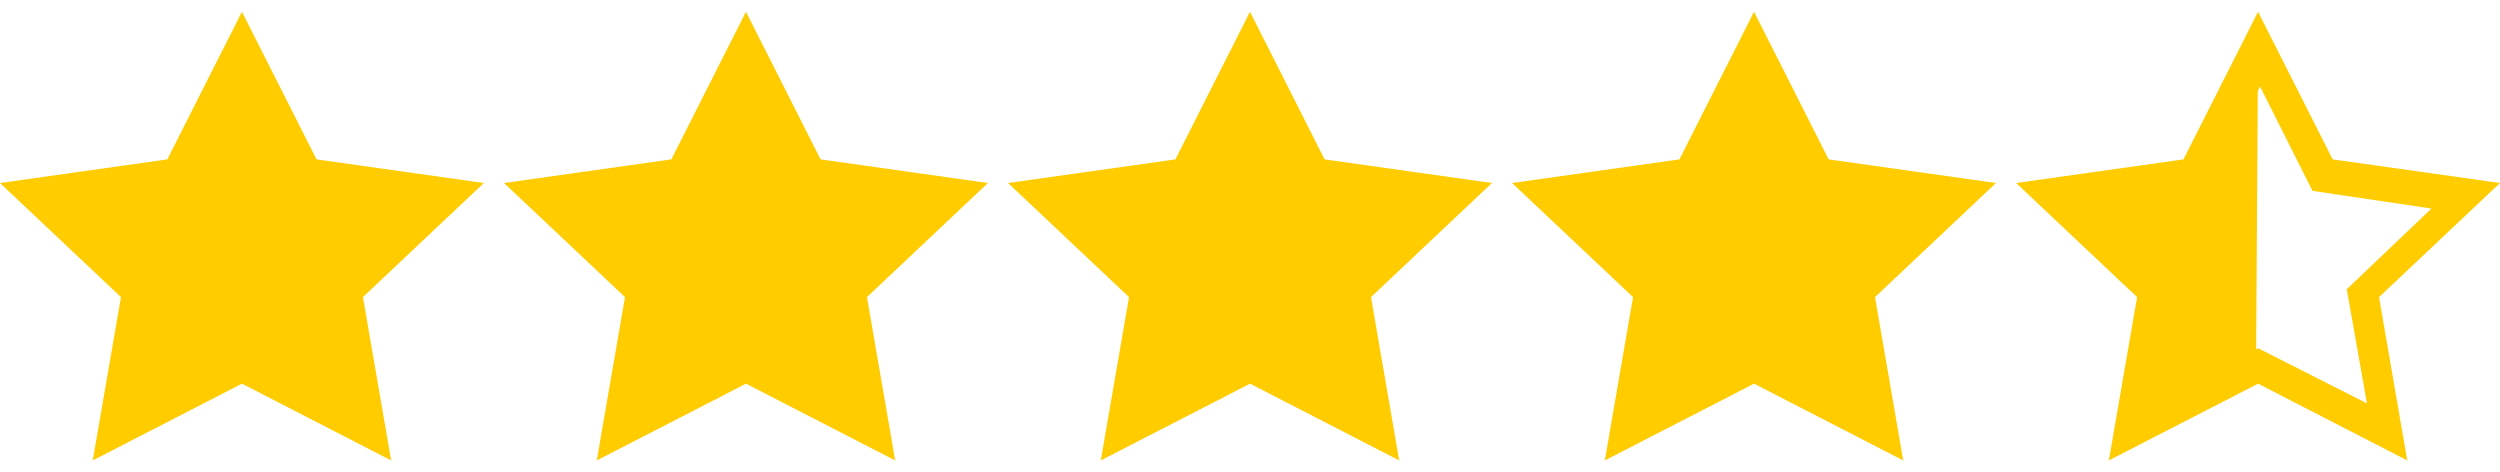 <svg width="90" height="17" viewBox="0 0 90 17" fill="none" xmlns="http://www.w3.org/2000/svg">
<path d="M74.032 6.871L78.75 6.092L81.29 1.771L81.218 13.104L76.79 15.229L77.371 10.342L74.032 6.871ZM1.524 7.012L6.242 6.233L8.709 1.629L10.959 6.162L16.04 7.012L12.484 10.412L13.209 15.371L8.709 13.246L4.209 15.371L4.79 10.483L1.524 7.012ZM19.596 7.012L24.314 6.233L26.782 1.629L29.105 6.162L34.113 7.012L30.556 10.412L31.355 15.371L26.782 13.246L22.355 15.371L22.935 10.483L19.596 7.012ZM38.032 7.012L42.75 6.233L45.218 1.629L47.468 6.162L52.548 7.012L48.992 10.412L49.79 15.371L45.218 13.246L40.718 15.371L41.298 10.483L38.032 7.012ZM55.887 7.012L60.605 6.233L63.072 1.629L65.395 6.162L70.403 7.012L66.847 10.412L67.645 15.371L63.072 13.246L58.645 15.371L59.226 10.483L55.887 7.012Z" fill="#FFCC00"/>
<path d="M17.419 6.588L11.395 5.738L8.71 0.425L6.024 5.738L0 6.588L4.355 10.696L3.339 16.575L8.71 13.812L14.081 16.575L13.065 10.696L17.419 6.588ZM8.71 12.537L4.935 14.521L5.661 10.412L2.613 7.508L6.895 6.871L8.782 3.117L10.669 6.871L14.952 7.508L11.903 10.412L12.629 14.521L8.71 12.537ZM35.565 6.588L29.54 5.738L26.855 0.425L24.169 5.738L18.145 6.588L22.5 10.696L21.484 16.575L26.855 13.812L32.226 16.575L31.21 10.696L35.565 6.588ZM26.855 12.537L23.081 14.521L23.806 10.412L20.758 7.508L25.04 6.871L26.927 3.117L28.814 6.871L33.097 7.508L30.048 10.412L30.774 14.521L26.855 12.537ZM53.71 6.588L47.685 5.738L45 0.425L42.315 5.738L36.29 6.588L40.645 10.696L39.629 16.575L45 13.812L50.371 16.575L49.355 10.696L53.71 6.588ZM45 12.537L41.226 14.521L41.952 10.412L38.903 7.508L43.185 6.871L45.073 3.117L46.96 6.871L51.242 7.508L48.194 10.412L48.919 14.521L45 12.537ZM71.855 6.588L65.831 5.738L63.145 0.425L60.46 5.738L54.435 6.588L58.79 10.696L57.774 16.575L63.145 13.812L68.516 16.575L67.5 10.696L71.855 6.588ZM63.145 12.537L59.371 14.521L60.097 10.412L57.048 7.508L61.331 6.871L63.218 3.117L65.105 6.871L69.387 7.508L66.339 10.412L67.064 14.521L63.145 12.537ZM90 6.588L83.976 5.738L81.29 0.425L78.605 5.738L72.581 6.588L76.936 10.696L75.919 16.575L81.29 13.812L86.661 16.575L85.645 10.696L90 6.588ZM81.29 12.537L77.516 14.521L78.242 10.412L75.194 7.508L79.476 6.871L81.363 3.117L83.25 6.871L87.532 7.508L84.484 10.412L85.21 14.521L81.29 12.537Z" fill="#FFCC00"/>
</svg>
